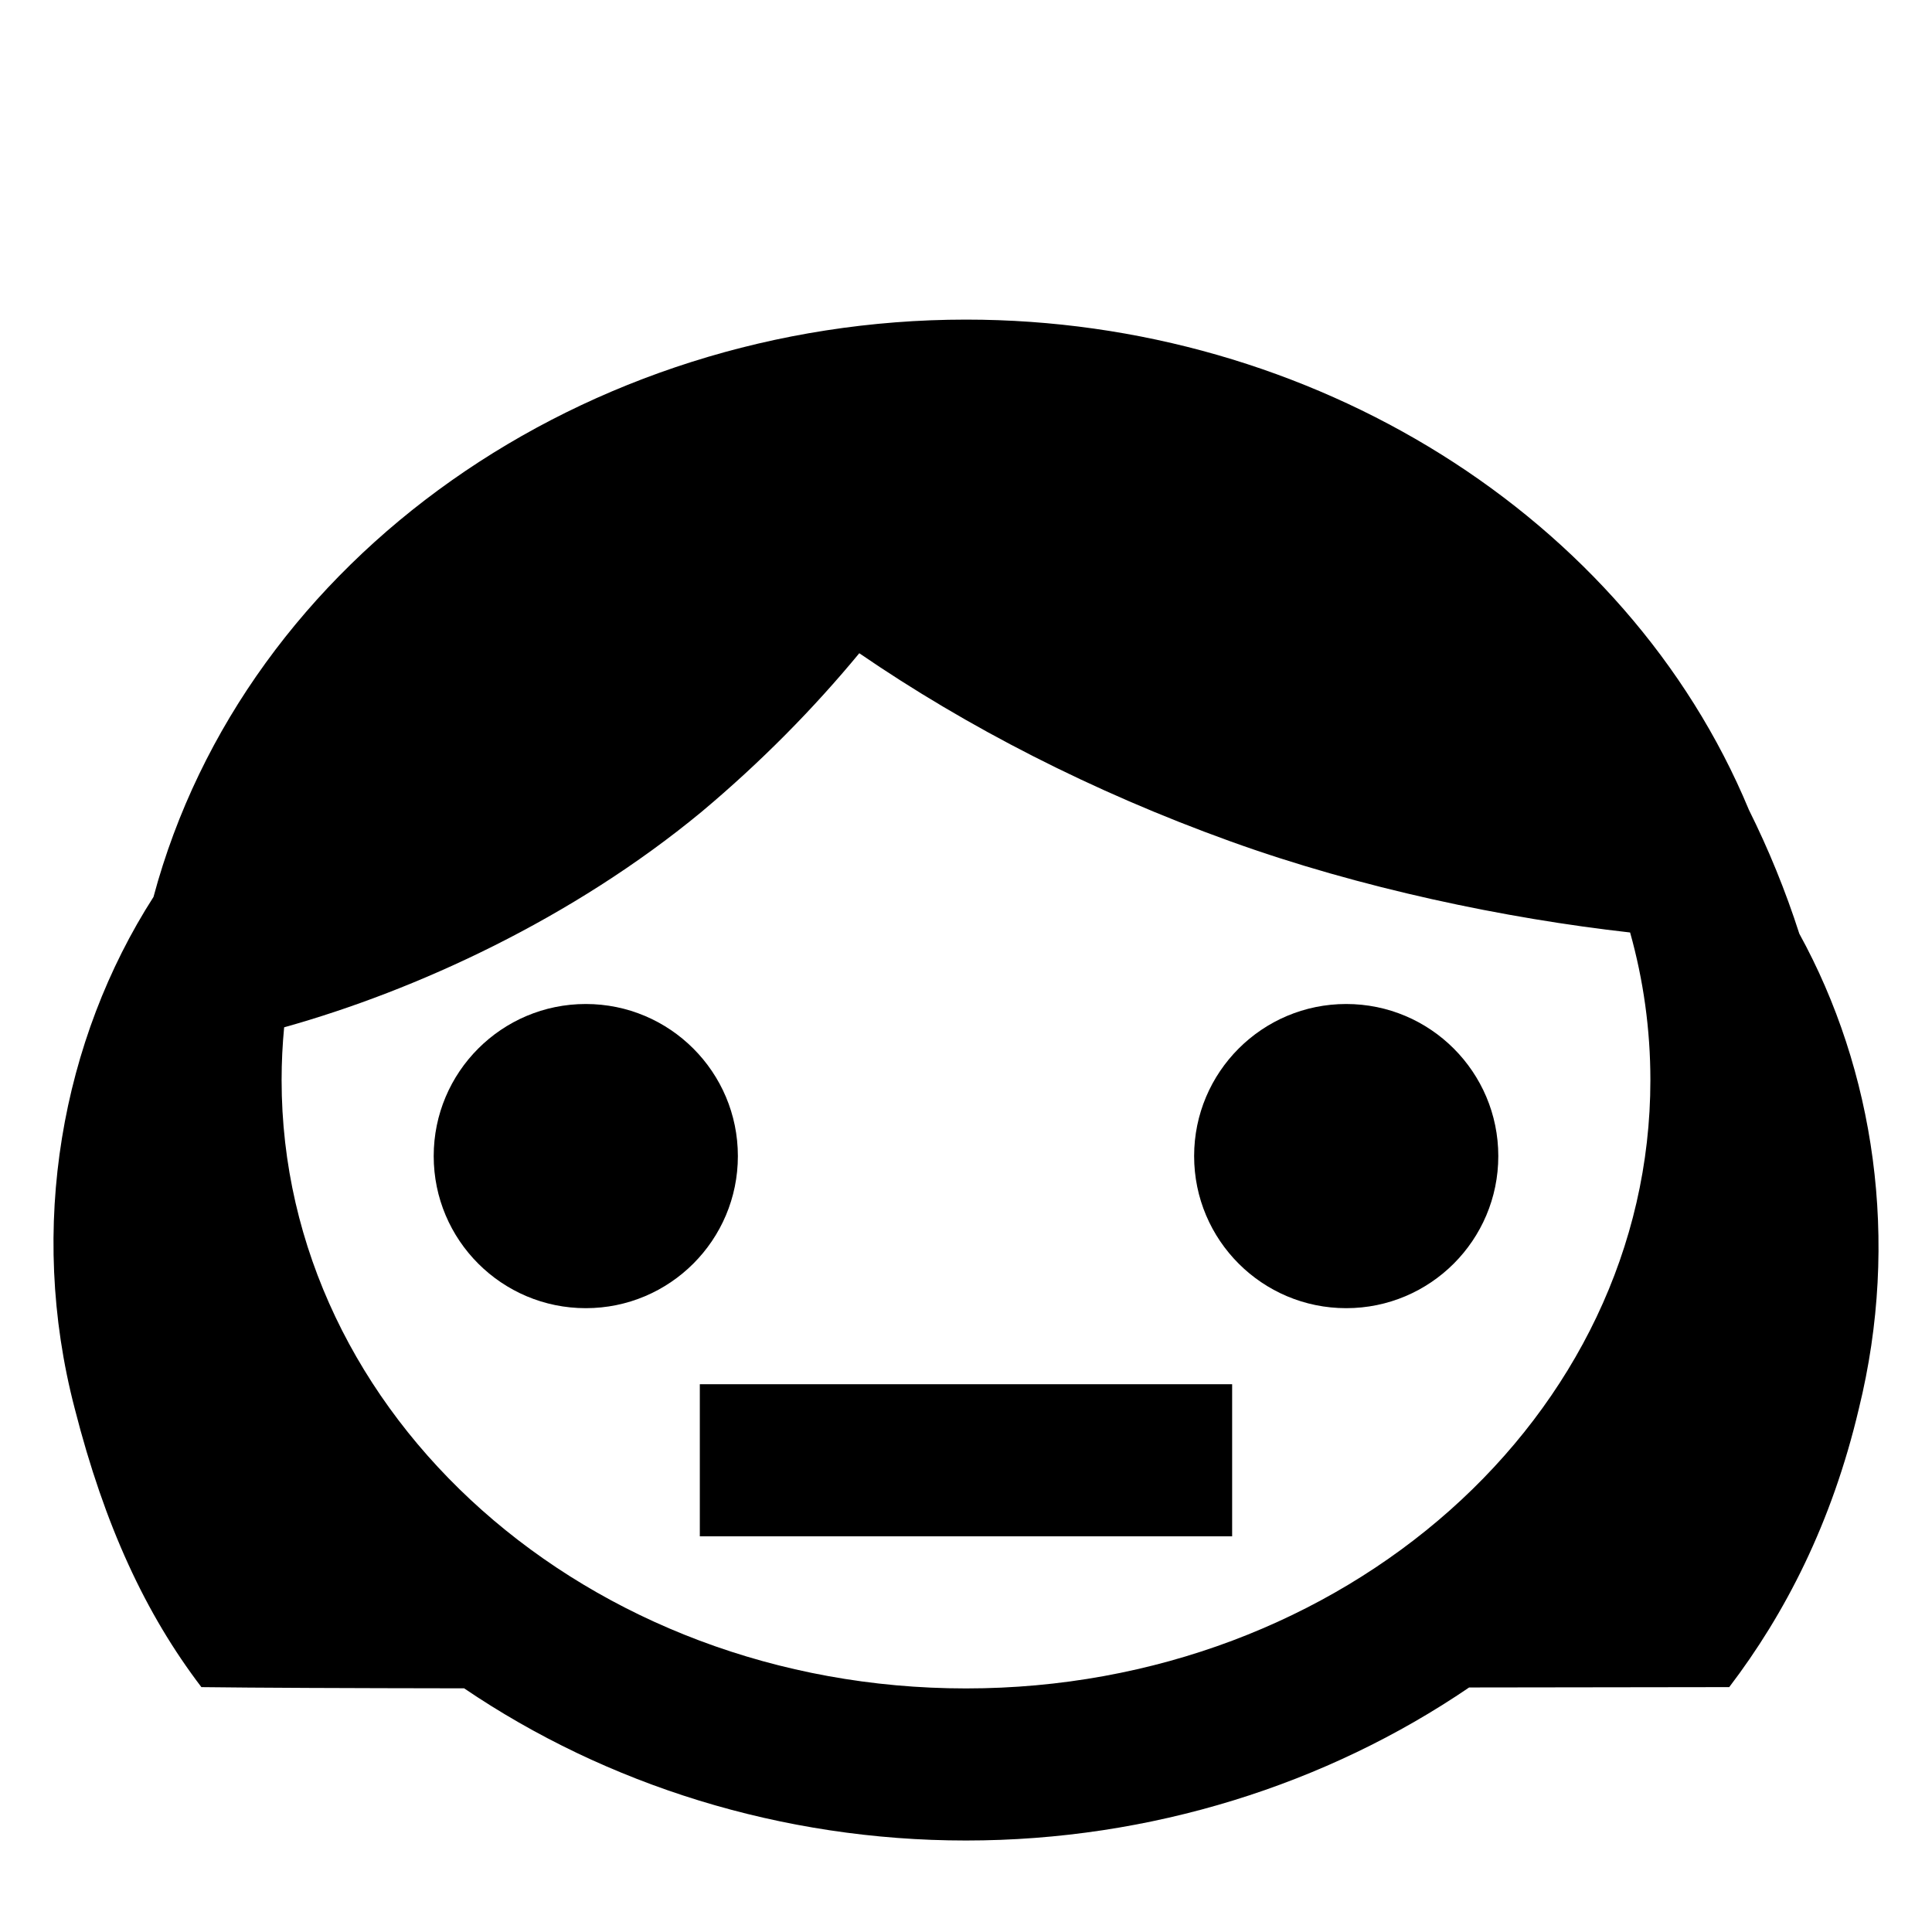 <?xml version="1.0" encoding="UTF-8"?>
<!-- Uploaded to: SVG Repo, www.svgrepo.com, Generator: SVG Repo Mixer Tools -->
<svg fill="#000000" width="800px" height="800px" version="1.1" viewBox="144 144 512 512" xmlns="http://www.w3.org/2000/svg">
 <g>
  <path d="m607.42 358.5c5.258 10.531 9.754 21.543 13.418 32.938 19.844 36.121 26.777 81.199 15.773 125.9-7.141 30.281-19.555 54.352-34.348 73.766-12.676 0-37.477 0.039-68.93 0.094-37.711 25.688-84.312 40.555-133.33 40.555-48.883 0-95.352-14.777-133-40.328-30.898-0.043-55.316-0.137-69.629-0.32-14.793-19.414-25.621-42.707-33.555-73.766-12.629-48.273-3.371-97.887 20.859-135.64 24.246-90.332 114.68-153 215.33-153 91.777 0 175.07 52.109 207.42 129.79zm-207.42 232.95c100.17 0 181.37-72.18 181.37-161.22 0-13.488-1.863-26.59-5.375-39.113-32.762-3.668-71.613-11.738-106.08-24.207-36.504-13.164-69.629-30.207-98.195-49.797-12.09 14.648-26.113 28.895-41.848 42.074-34.152 28.195-75.359 47.215-110.57 57.059-0.445 4.609-0.672 9.273-0.672 13.984 0 89.039 81.199 161.22 181.37 161.22z" fill-rule="evenodd"/>
  <path d="m299.24 490.68c22.258 0 40.305-18.043 40.305-40.305 0-22.258-18.047-40.305-40.305-40.305-22.262 0-40.305 18.047-40.305 40.305 0 22.262 18.043 40.305 40.305 40.305z"/>
  <path d="m500.76 490.68c22.258 0 40.305-18.043 40.305-40.305 0-22.258-18.047-40.305-40.305-40.305-22.262 0-40.305 18.047-40.305 40.305 0 22.262 18.043 40.305 40.305 40.305z"/>
  <path d="m470.53 551.14h-141.07v-40.305h141.07z" fill-rule="evenodd"/>
 </g>
</svg>
